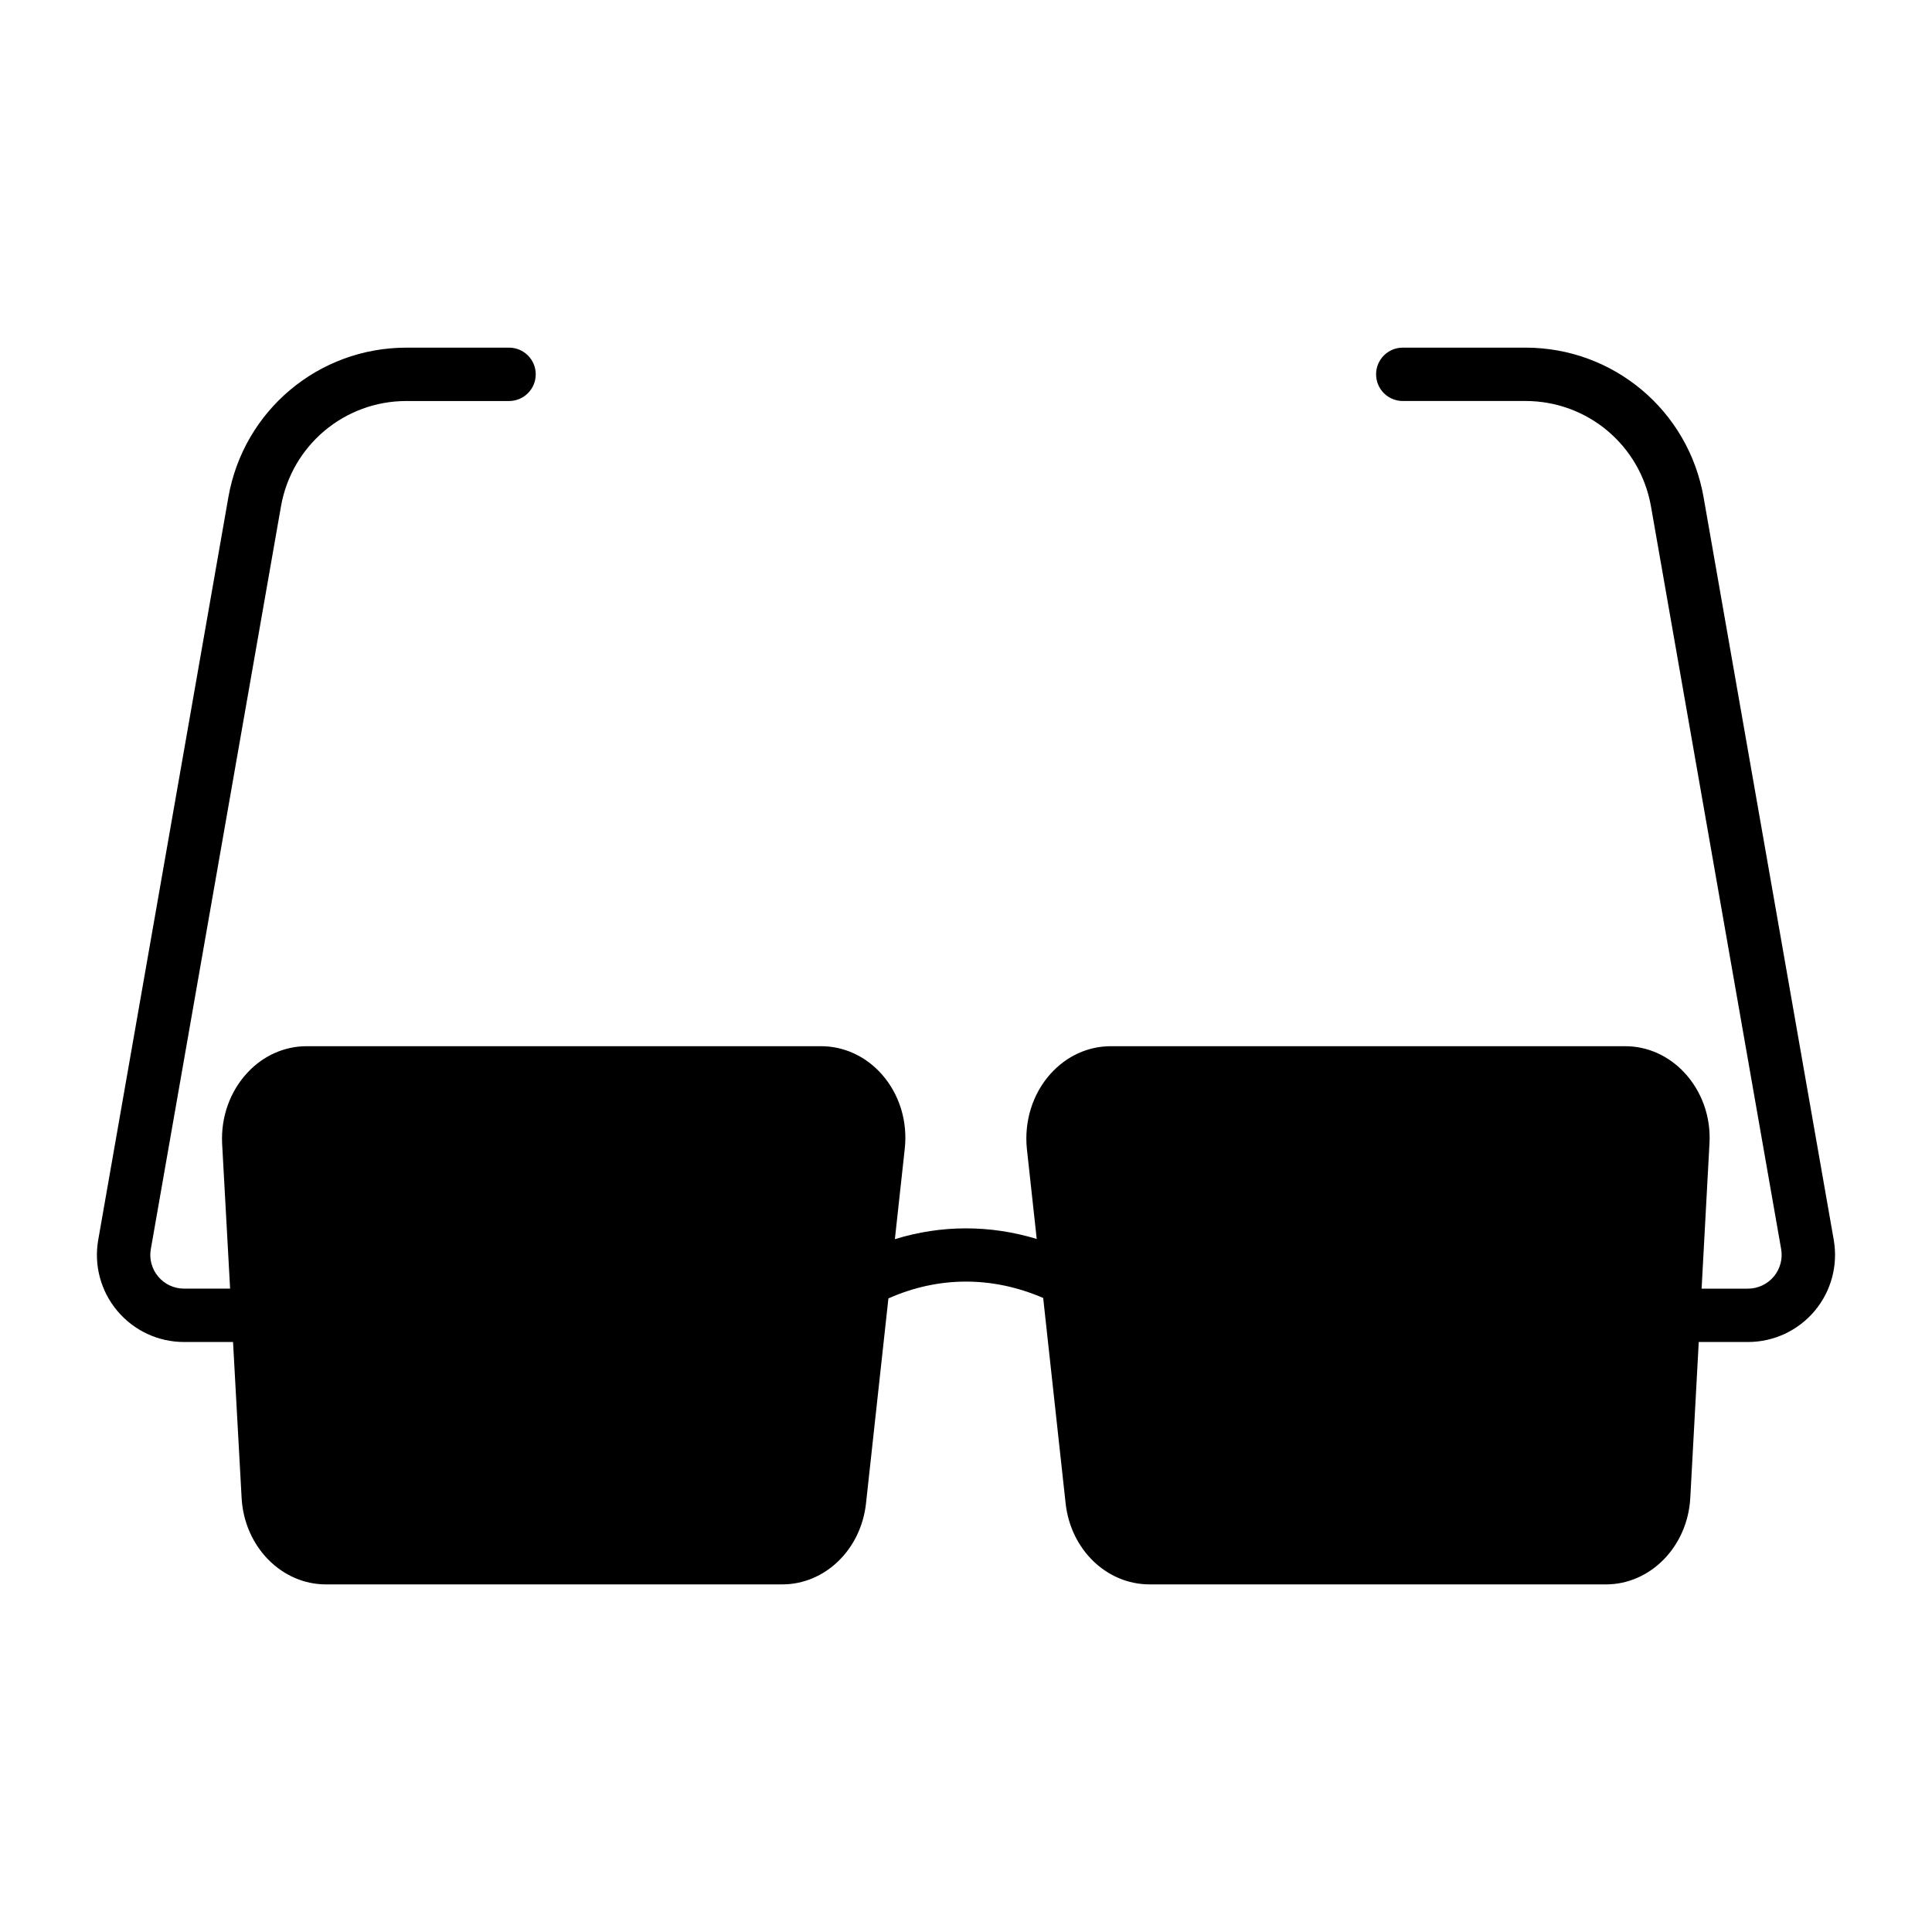 <?xml version="1.0" encoding="UTF-8"?>
<!-- Uploaded to: SVG Repo, www.svgrepo.com, Generator: SVG Repo Mixer Tools -->
<svg fill="#000000" width="800px" height="800px" version="1.1" viewBox="144 144 512 512" xmlns="http://www.w3.org/2000/svg">
 <path d="m629.96 472.57-34.496-196.81c-4.027-22.961-23.875-39.633-47.188-39.633h-32.527c-3.91 0-7.07 3.164-7.07 7.07 0 3.91 3.164 7.07 7.07 7.07h32.527c16.43 0 30.414 11.746 33.25 27.934l34.496 196.81c0.457 2.609-0.254 5.269-1.961 7.301-1.707 2.031-4.199 3.191-6.844 3.191h-12.273l2.082-38.438c0.426-7.07-2.051-13.93-6.719-18.883-4.172-4.453-9.758-6.93-15.629-6.93h-136.26c-6.082 0-11.809 2.617-16.051 7.356-4.738 5.305-7 12.586-6.223 19.941l2.598 23.785c-12.414-3.762-25.293-3.742-37.59 0.059l2.606-23.844c0.848-7.356-1.414-14.637-6.152-19.941-4.242-4.738-9.973-7.356-16.051-7.356h-136.27c-5.871 0-11.457 2.477-15.629 6.93-4.668 4.949-7.141 11.809-6.789 18.883l2.113 38.438-12.211-0.004c-2.644 0-5.137-1.16-6.844-3.191-1.699-2.023-2.418-4.684-1.953-7.293l34.488-196.81c2.84-16.188 16.824-27.934 33.25-27.934h27.195c3.91 0 7.07-3.164 7.07-7.07 0-3.91-3.164-7.07-7.07-7.07h-27.195c-23.312 0-43.16 16.672-47.188 39.633l-34.488 196.81c-1.18 6.734 0.664 13.598 5.062 18.832 4.398 5.234 10.836 8.238 17.672 8.238h12.992l2.273 41.328c0.707 12.871 10.535 22.91 22.348 22.91h120.92c11.316 0 20.859-9.191 22.203-21.496l5.934-54.293c13.25-5.902 27.562-5.941 41.016-0.117l5.945 54.41c1.344 12.305 10.891 21.496 22.277 21.496h120.92c11.809 0 21.641-10.043 22.348-22.91l2.242-41.328h13.043c6.828 0 13.273-3.004 17.672-8.23 4.391-5.234 6.234-12.102 5.059-18.84z"/>
</svg>